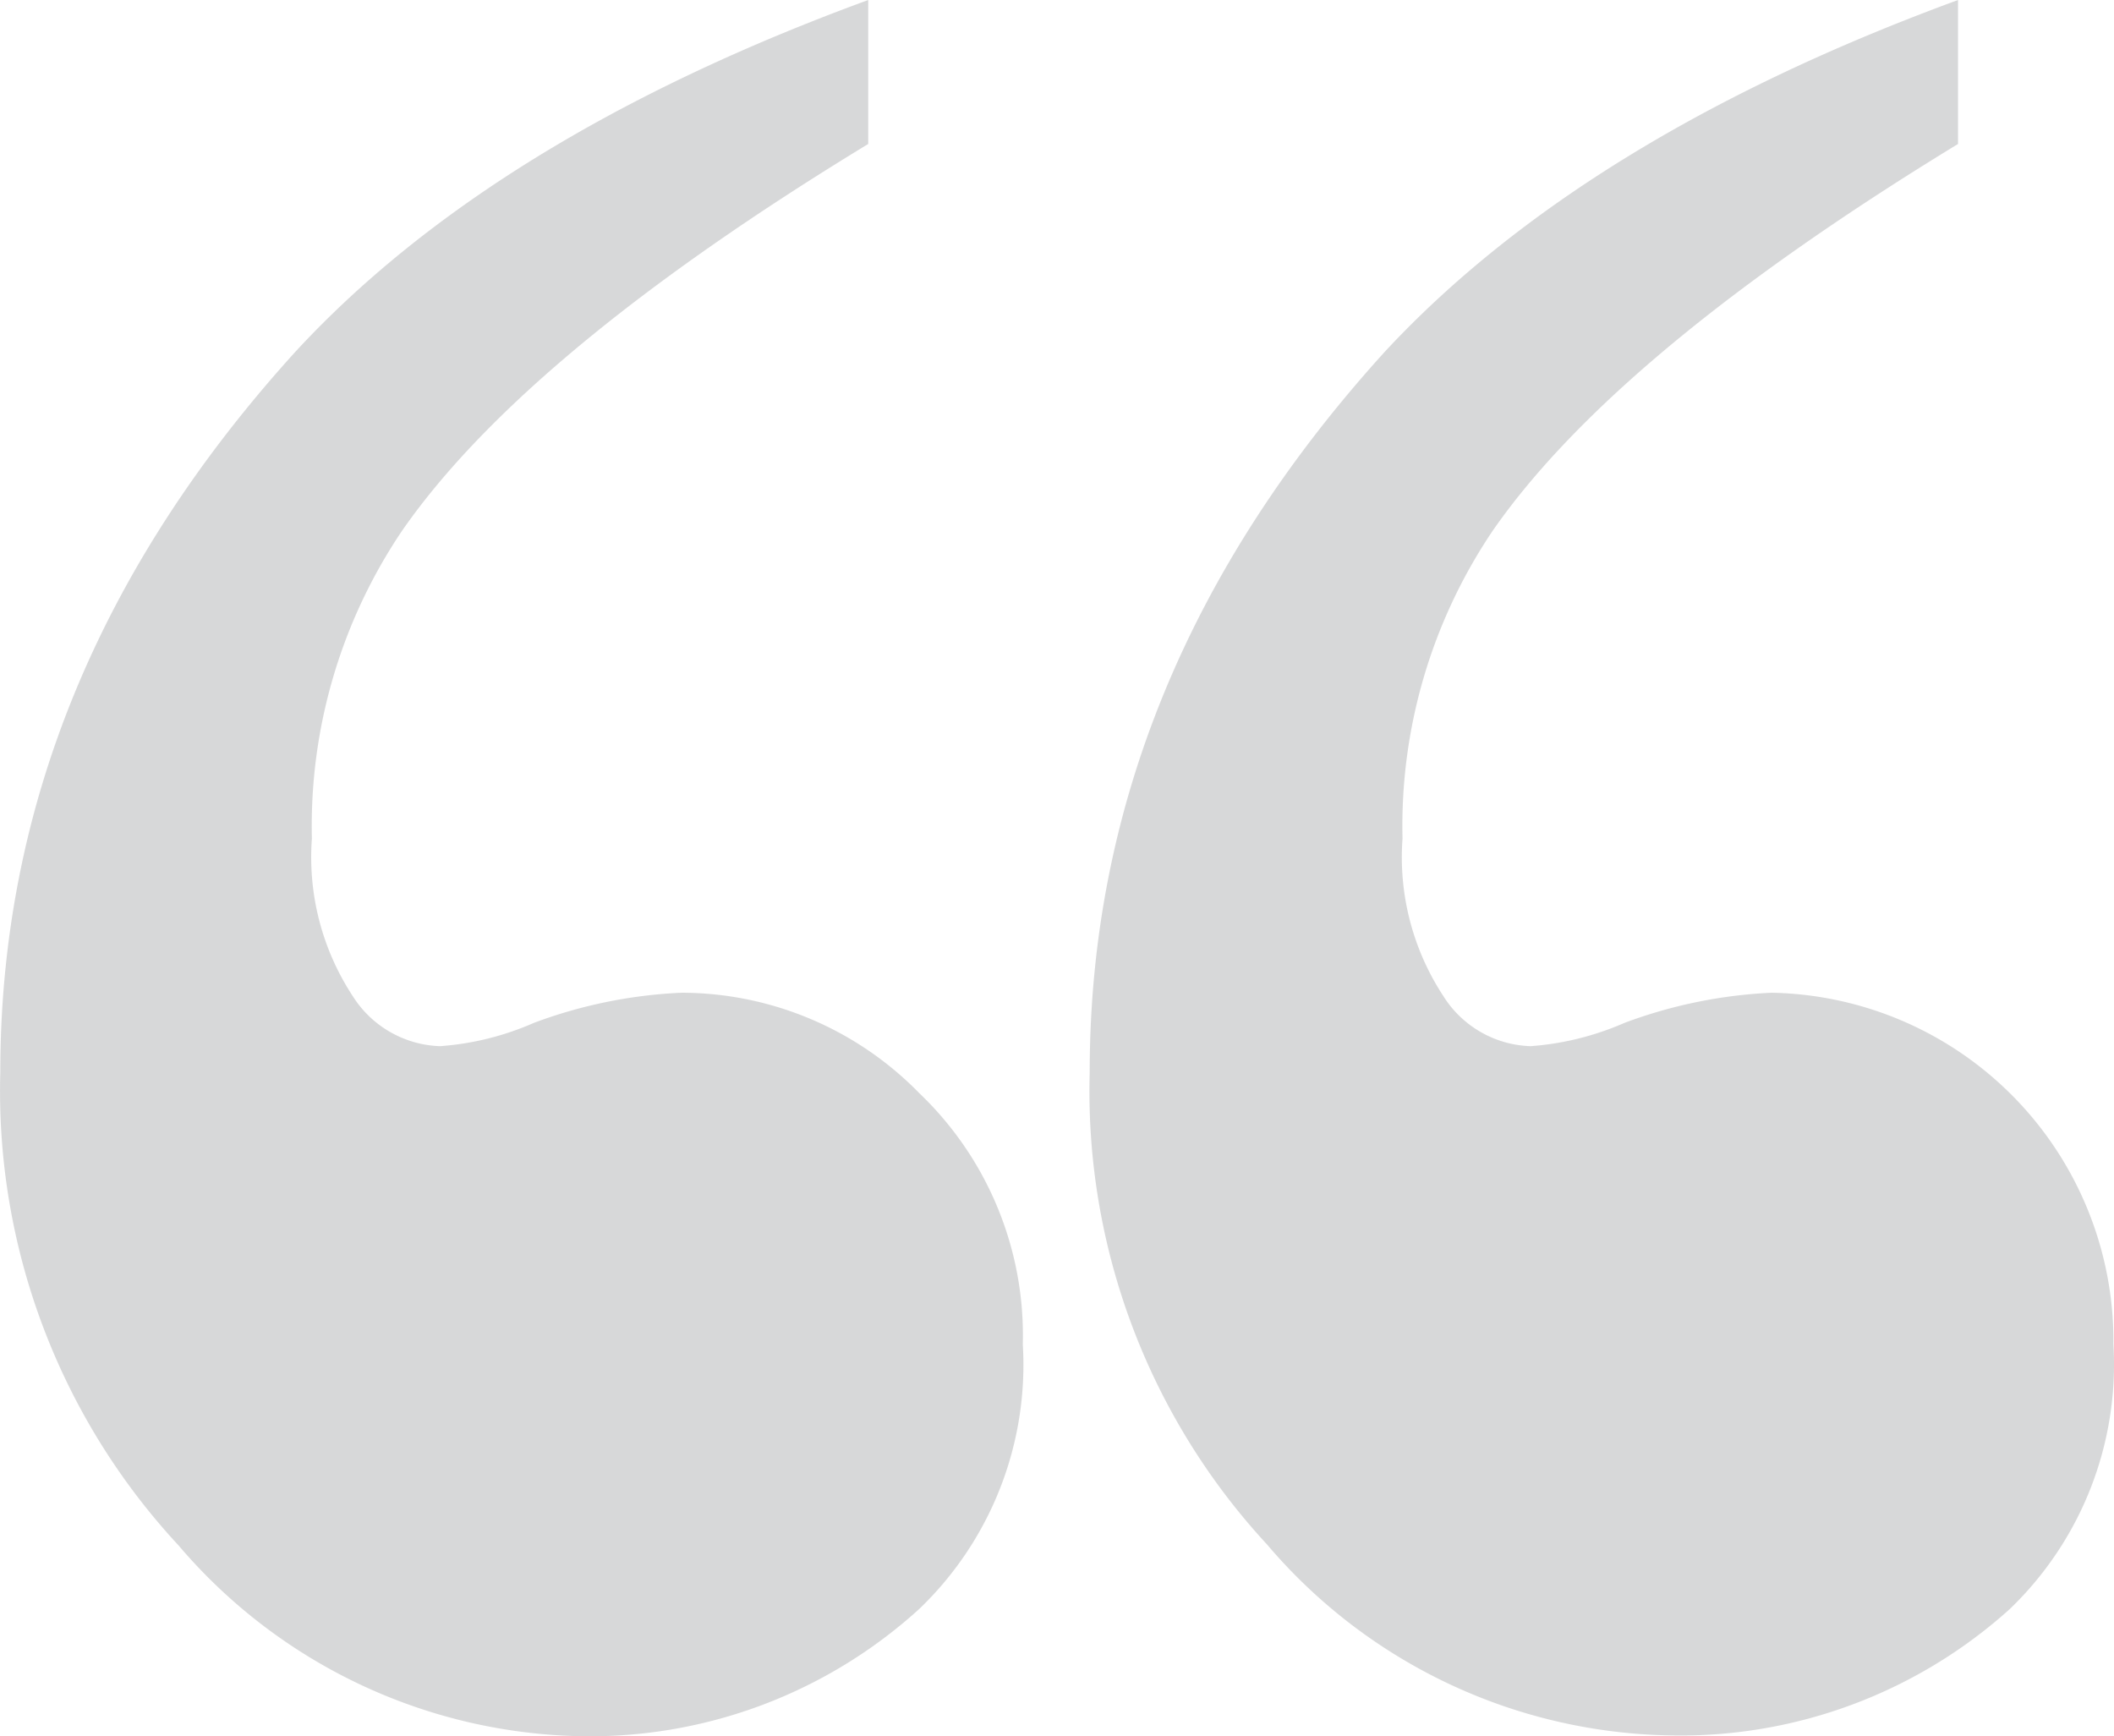 <svg xmlns="http://www.w3.org/2000/svg" width="51.831" height="42.571" viewBox="0 0 51.831 42.571"><defs><style>.a{opacity:0.25;}.b{fill:#616569;}</style></defs><g class="a" transform="translate(0.007)"><path class="b" d="M21.28,0V3.53Q12.9,8.63,9.86,13a12.94,12.94,0,0,0-2.22,7.56,6.2,6.2,0,0,0,1,3.86,2.63,2.63,0,0,0,2.14,1.23,6.92,6.92,0,0,0,2.3-.57,11.8,11.8,0,0,1,3.62-.74,8.16,8.16,0,0,1,5.83,2.46,8.21,8.21,0,0,1,2.54,6.16,8.29,8.29,0,0,1-2.54,6.49,12,12,0,0,1-8.22,3.12,13.28,13.28,0,0,1-9.94-4.68A16.37,16.37,0,0,1,0,26.29Q0,16.6,7.23,8.63,12.08,3.37,21.28,0ZM48,0V3.53Q39.64,8.63,36.6,13a12.94,12.94,0,0,0-2.22,7.56,6.2,6.2,0,0,0,1,3.86,2.62,2.62,0,0,0,2.14,1.23,7,7,0,0,0,2.3-.57,11.8,11.8,0,0,1,3.61-.74,8.54,8.54,0,0,1,8.38,8.62,8.32,8.32,0,0,1-2.54,6.49A12.05,12.05,0,0,1,41,42.55a13.26,13.26,0,0,1-9.94-4.68,16.37,16.37,0,0,1-4.35-11.58q0-9.69,7.23-17.66Q38.82,3.37,48,0Z"/></g></svg>